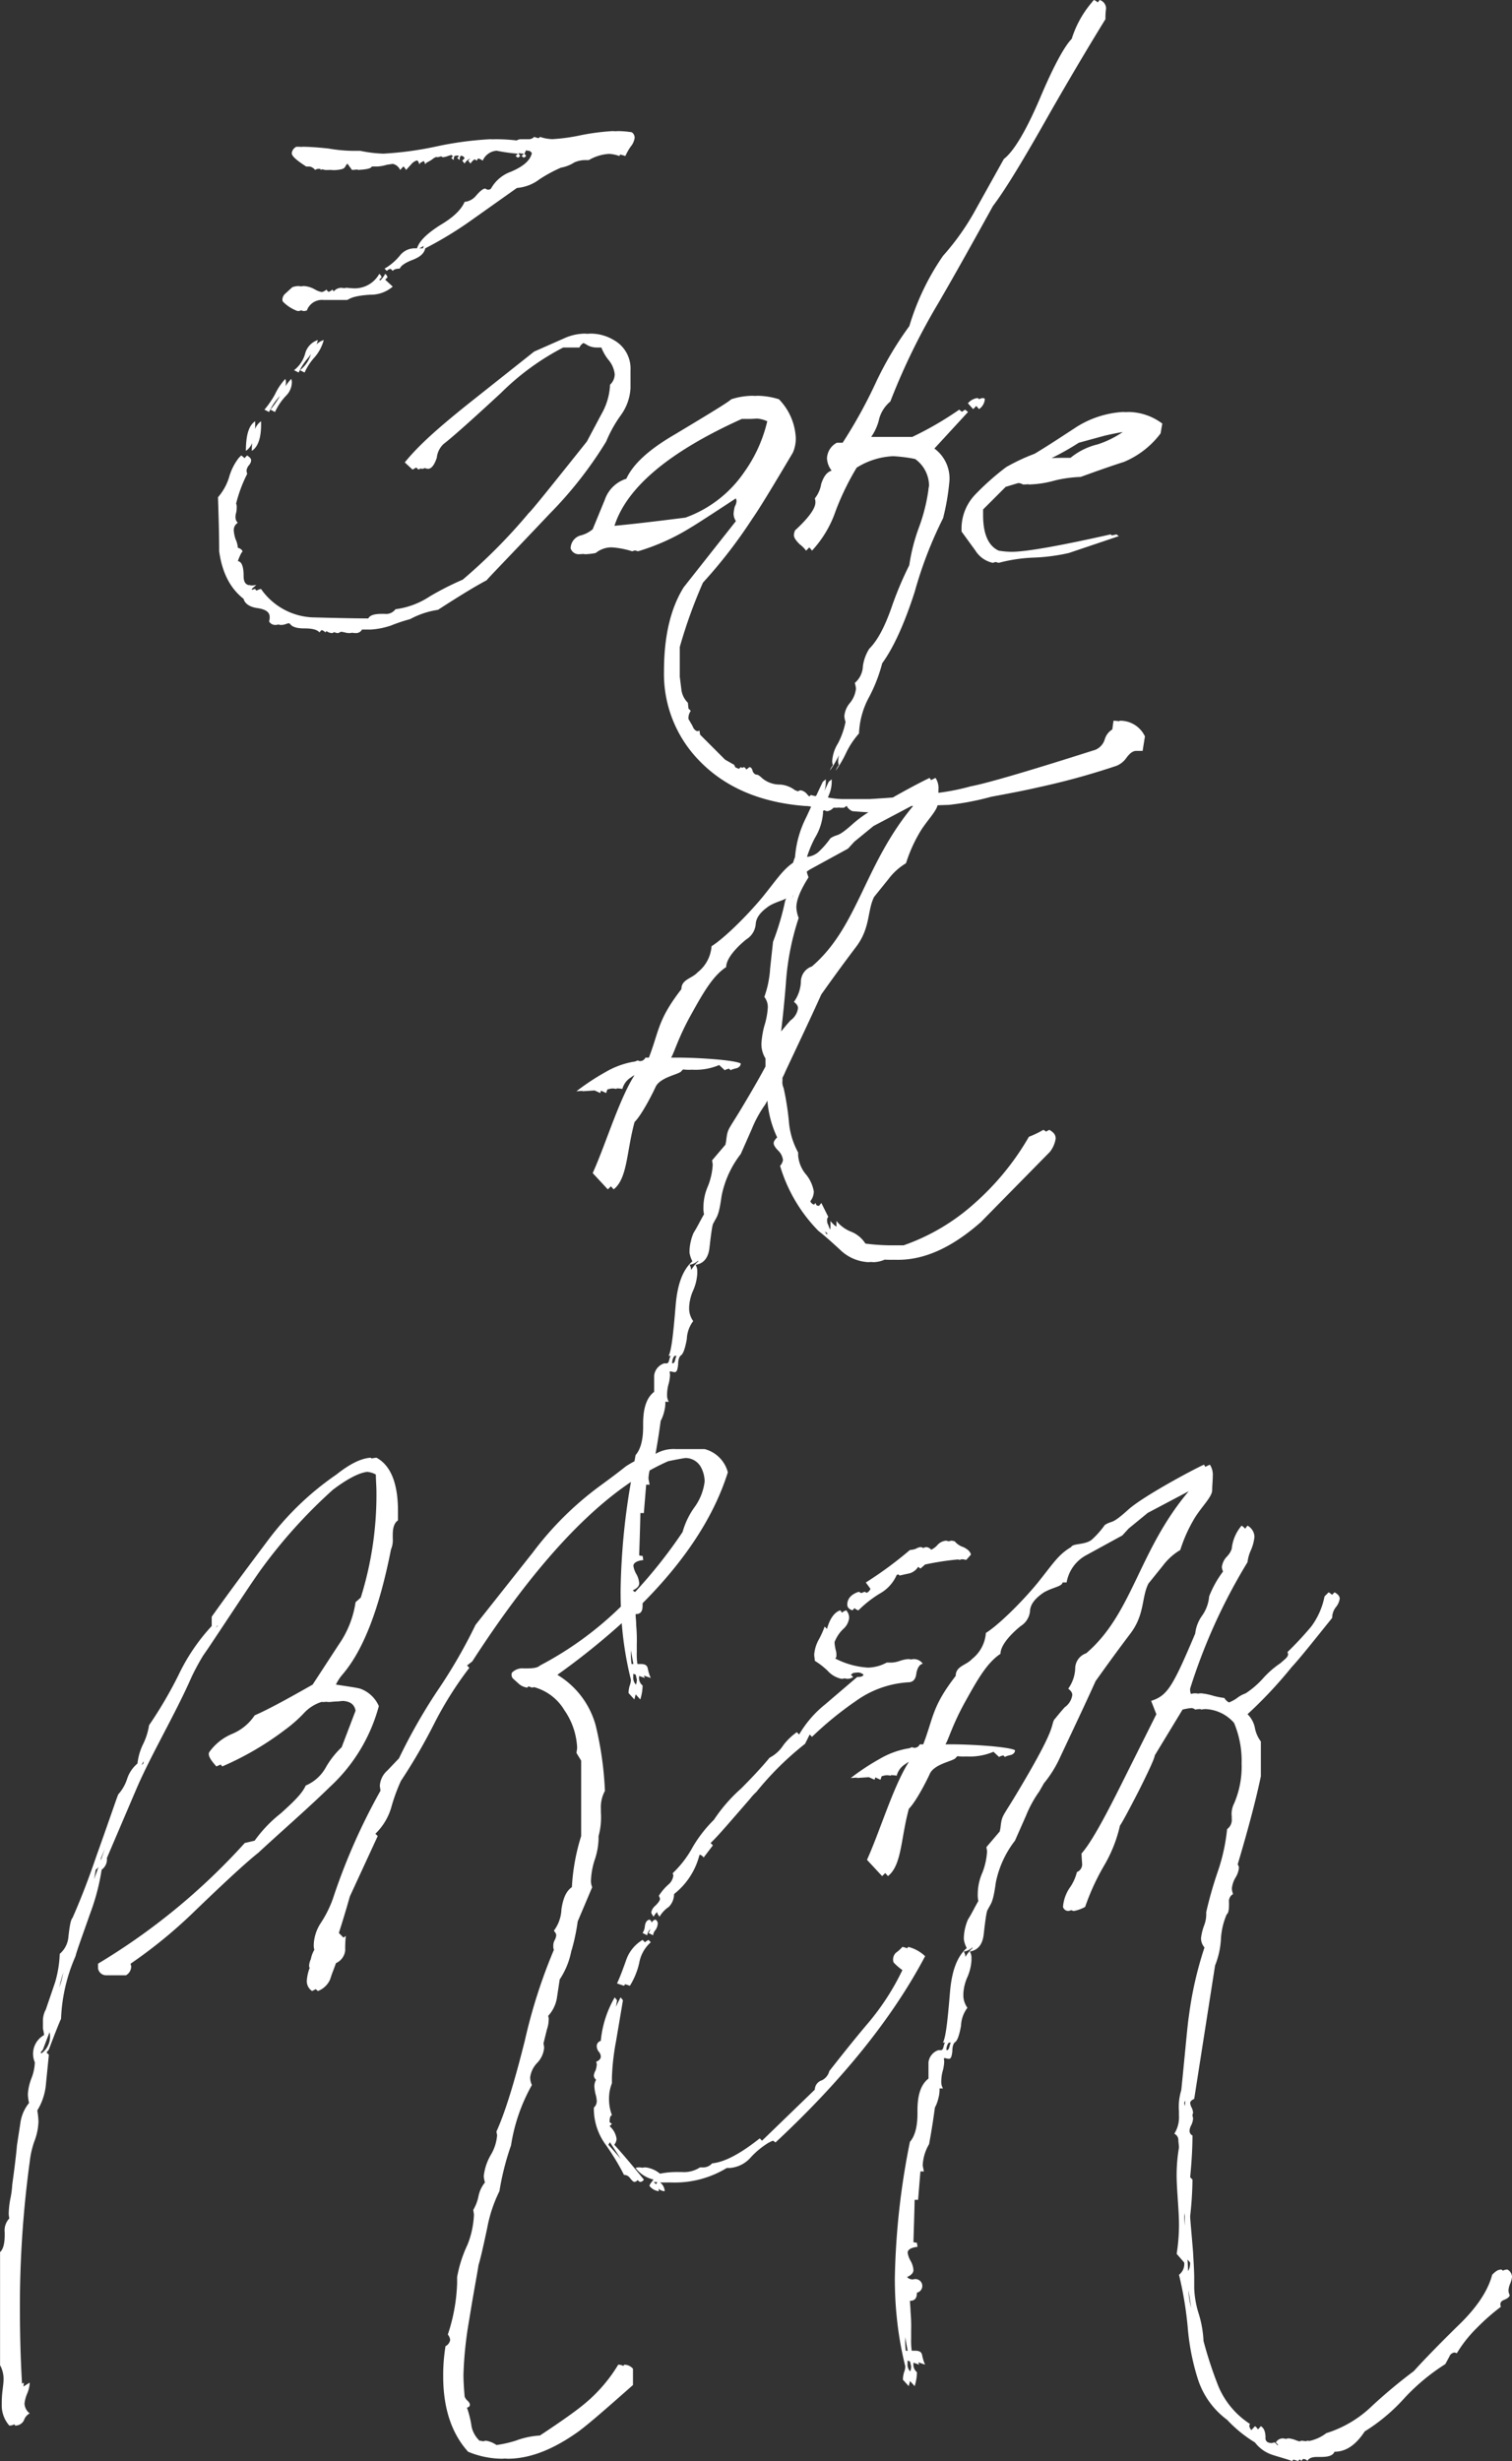 <svg xmlns="http://www.w3.org/2000/svg" width="255.51" height="415.665" viewBox="0 0 255.51 415.665">
  <rect x="0" y="0" width="255.51" height="415.665" fill="#333333" stroke="none"/>
  <g id="グループ_1509" data-name="グループ 1509" transform="translate(-2480.826 -1145.823)">
    <path id="パス_801" data-name="パス 801" d="M2521.987,1246.966c.2.784.98,1.372,2.352,1.568s2.058.687,2.058,1.471a2.458,2.458,0,0,1-.1.783,1.191,1.191,0,0,0,.979.589,2.223,2.223,0,0,0,.629-.079.97.97,0,0,0,.371.079,2.356,2.356,0,0,0,.981-.2l.364-.094c.068.03.136.06.2.094.392.588,1.274.784,2.45.784,1.274,0,2.157.2,2.548.685a1.468,1.468,0,0,1,.371-.407,1.5,1.5,0,0,1,.629.407,2.455,2.455,0,0,1,.176-.23c.063.04.126.08.2.133a1.84,1.84,0,0,0,.686.2.361.361,0,0,0,.295-.1c.037-.018.092-.033.136-.051a1.673,1.673,0,0,0,.569.15.361.361,0,0,0,.295-.1,1.908,1.908,0,0,1,.335-.126c.187.035.393.08.625.126a2.414,2.414,0,0,0,.784.1,1.5,1.5,0,0,0,.41-.06,3.017,3.017,0,0,0,.59.06,1.126,1.126,0,0,0,1.078-.589h1.47a13.226,13.226,0,0,0,3.43-.685,27.818,27.818,0,0,1,3.234-1.079,14.119,14.119,0,0,1,4.705-1.568q5.439-3.526,8.232-5c.1-.2,3.725-3.92,10.683-11.27a67.27,67.27,0,0,0,9.507-12.154,22.036,22.036,0,0,1,2.45-4.41,8.551,8.551,0,0,0,1.666-4.606v-3.038a5.494,5.494,0,0,0-2.842-5.1,7.59,7.59,0,0,0-3.921-1.078c-.177,0-.348.019-.521.032-.16-.01-.314-.032-.479-.032a8.713,8.713,0,0,0-3.429.784l-5.1,2.254-11.369,9.016c-4.508,3.627-8.036,6.665-10.487,9.7l1.274,1.175c0,.089.25-.068.658-.315l.342.315c0,.066.141-.007.375-.146a1.35,1.35,0,0,0,.292.049.814.814,0,0,0,.435-.135,1.458,1.458,0,0,0,.565.135c.588,0,1.078-.687,1.47-1.863a3.7,3.7,0,0,1,1.175-2.352c1.177-.882,4.41-3.724,9.7-8.624a42.746,42.746,0,0,1,10.487-7.645h2.744a1.693,1.693,0,0,1,.666-.757,3.421,3.421,0,0,1,.686.365,3.3,3.3,0,0,0,1.47.392h.883a8.019,8.019,0,0,0,1.176,2.058,4.487,4.487,0,0,1,1.078,2.45,2.4,2.4,0,0,1-.784,1.765,10.972,10.972,0,0,1-1.47,5l-2.45,4.606c-6.175,7.742-9.409,11.761-9.8,12.055a93.691,93.691,0,0,1-11.173,11.271,49.418,49.418,0,0,0-5.587,2.842,13.636,13.636,0,0,1-5.782,2.156,1.984,1.984,0,0,1-1.862.785h-.392c-1.264,0-2.043.194-2.343.772-3.119-.016-6.3-.1-9.5-.184a11.183,11.183,0,0,1-8.625-4.8,2.672,2.672,0,0,0-.778.291c-.072-.1-.152-.189-.222-.291a1.758,1.758,0,0,0-.491.158.7.7,0,0,1-.077-.158l.784-.686a3.669,3.669,0,0,1-.979.1c-.042,0-.07-.017-.11-.02l.089-.078a2.55,2.55,0,0,1-.273.045c-.577-.122-.883-.591-.883-1.515,0-1.568-.294-2.451-.98-2.548.392-1.078.686-1.569.785-1.569,0-.489-.785-.685-.785-.685a4.051,4.051,0,0,0-.392-1.471,6.216,6.216,0,0,1-.294-1.47,1.428,1.428,0,0,1,.686-1.274,1.258,1.258,0,0,1-.392-.98,1.915,1.915,0,0,1,.1-.686,3.672,3.672,0,0,0,.1-.98,1.062,1.062,0,0,0-.1-.588,23.735,23.735,0,0,1,1.862-5c0-.2-.1-.392-.1-.588a1.755,1.755,0,0,1,.393-.882,1.365,1.365,0,0,0,.391-.882c0-.2-.2-.49-.686-.784l-.392.391c-.019.023-.037.053-.057.076a1.863,1.863,0,0,0-.551-.467l-.392.391a9.494,9.494,0,0,0-1.666,3.332,9.323,9.323,0,0,1-1.862,3.333c.1,3.039.2,6.077.2,9.115C2518.361,1242.556,2519.733,1245.2,2521.987,1246.966Z" fill="#fff"/>
    <path id="パス_802" data-name="パス 802" d="M2523.434,1220.642c-.033.416-.055.852-.055,1.333,1.078-.687,1.568-2.254,1.568-4.411v-.588a2.763,2.763,0,0,0-1.021,1.322c.013-.236.021-.48.021-.734v-.588c-1.078.686-1.568,2.352-1.568,5A2.879,2.879,0,0,0,2523.434,1220.642Z" fill="#fff"/>
    <path id="パス_803" data-name="パス 803" d="M2528.137,1212.694a13.873,13.873,0,0,1-1.621,2.322l.784.392a10.069,10.069,0,0,1,1.862-2.744,3.272,3.272,0,0,0,.98-2.156,1.672,1.672,0,0,0-.1-.687,7.645,7.645,0,0,0-.977,1.257,2.38,2.38,0,0,0,.075-.57,1.672,1.672,0,0,0-.1-.687,10.268,10.268,0,0,0-1.765,2.647,15.93,15.93,0,0,1-1.763,2.548l.784.392A9.973,9.973,0,0,1,2528.137,1212.694Z" fill="#fff"/>
    <path id="パス_804" data-name="パス 804" d="M2532.572,1173.951h.392a1.061,1.061,0,0,1,.686.195c.294.2.392.294.392.393a1.139,1.139,0,0,1,.687-.2,1.556,1.556,0,0,1,.2.015c.076.071.111.127.111.181a.616.616,0,0,1,.226-.118c.155.034.326.075.539.118.345,0,.65,0,.929-.015l.071.015a5.194,5.194,0,0,0,1.96-.2.953.953,0,0,0,.5-.552l.263-.33.784,1.078c.354-.025.665-.051.941-.082l.059.082c1.373-.1,2.157-.2,2.353-.588h.979a6.8,6.8,0,0,0,1.569-.294c.388-.056.708-.109.989-.147a1.768,1.768,0,0,1,1.245,1.029l.548-.6a2.081,2.081,0,0,1,.452.6l.98-1.078a1.89,1.89,0,0,1,.871-.534c.208.112.3.31.384.73,0-.276.34-.408.746-.632a1.237,1.237,0,0,1,.254.632c0-.392.685-.49,1.273-.98a2.213,2.213,0,0,1,.6-.339.382.382,0,0,0,.169.045,2.472,2.472,0,0,0,.655-.156.458.458,0,0,0,.345.156,3.031,3.031,0,0,0,.784-.2c.224-.075.411-.131.579-.178a.73.73,0,0,1,.283.276l-.294.195.392.393.1-.588c0-.085.166-.165.643-.187a.646.646,0,0,1,.162.187l-.294.195.392.393.1-.588c0-.055.076-.108.252-.146a.7.7,0,0,1,.513.44l-.392.392.392.49a1.855,1.855,0,0,1,.959-.841l-.351.351.392.49a2.36,2.36,0,0,1,.689-.718c.123.067.246.146.369.228a2.7,2.7,0,0,1,.231-.375,2.114,2.114,0,0,1,.769.375,2.807,2.807,0,0,1,2.35-1.684,28.68,28.68,0,0,0,3.609.508l-.393.392.393.293.391-.293-.294-.392.042-.083q.414.045.861.083l-.393.392.393.293.391-.293-.294-.392.285-.569.071-.015a.375.375,0,0,0,.232.094c.064,0,.13,0,.2-.005a1.084,1.084,0,0,1,.466.4c-.294,1.275-1.469,2.255-3.527,3.137a6.249,6.249,0,0,0-3.381,2.858.667.667,0,0,1-.932-.016c-.392,0-.882.392-1.568,1.177a2.861,2.861,0,0,1-1.96,1.078c-.588,1.372-1.96,2.645-4.116,3.92-2.156,1.372-3.528,2.646-3.921,3.92h-.489a3.2,3.2,0,0,0-2.45,1.274,9.136,9.136,0,0,1-2.549,2.156l.392.392a.917.917,0,0,1,.657-.343l.343.343c.1-.2.49-.392,1.176-.392.2-.49.882-.98,2.156-1.47s1.96-1.078,2.157-1.96a63.112,63.112,0,0,0,7.742-4.705l7.743-5.488a7.25,7.25,0,0,0,3.822-1.47,24.5,24.5,0,0,1,3.626-1.961,6.159,6.159,0,0,0,2.254-.881,4.55,4.55,0,0,1,1.862-.392h.588a7.557,7.557,0,0,1,3.462-1.052,6.181,6.181,0,0,1,1.713.366,2.19,2.19,0,0,1,.106-.249,5.857,5.857,0,0,1,.894.249,9.924,9.924,0,0,1,.882-1.569,2.991,2.991,0,0,0,.685-1.47,1.086,1.086,0,0,0-.489-.98,16.088,16.088,0,0,0-2.255-.195c-.148,0-.333.017-.5.026-.168-.008-.332-.026-.5-.026a38.989,38.989,0,0,0-5.292.685,31.231,31.231,0,0,1-4.839.673,6.791,6.791,0,0,1-2.1-.379,1.476,1.476,0,0,1-.268.21,5.5,5.5,0,0,1-.732-.21,1.261,1.261,0,0,1-.981.393h-1.273a1.525,1.525,0,0,0-.71.207,31.566,31.566,0,0,0-3.484-.207c-.172,0-.363.008-.55.015-.151,0-.3-.015-.45-.015a57.594,57.594,0,0,0-9.312,1.273,57.128,57.128,0,0,1-8.712,1.164,21.247,21.247,0,0,1-3.91-.477h-1.471a25.592,25.592,0,0,1-3.92-.392q-2.793-.294-4.41-.295c-.012.007-.02.016-.032.023-.349-.014-.676-.023-.968-.023a1.377,1.377,0,0,0-.784,1.078C2530.122,1172.187,2530.906,1172.873,2532.572,1173.951Zm19.23,13.819c-.043,0-.082.012-.124.014l.006-.014c.243-.122.515-.273.771-.408a3.312,3.312,0,0,0-.164.408Z" fill="#fff"/>
    <path id="パス_805" data-name="パス 805" d="M2531.1,1198.354a1.248,1.248,0,0,0,.587-.1c.005-.012.013-.02.019-.032a1.14,1.14,0,0,0,.394.129,1.248,1.248,0,0,0,.587-.1,2.7,2.7,0,0,1,2.746-1.765h4.017c.294,0,.588-.685,3.921-.882a5.721,5.721,0,0,0,3.822-1.372l-1.274-1.175.392-.393a1.042,1.042,0,0,0-.392-.588,4.49,4.49,0,0,1-.84,1.128l-.16-.147.392-.393a1.042,1.042,0,0,0-.392-.588,4.735,4.735,0,0,1-4.451,2.439c-.288-.012-.613-.036-1.018-.086a1.119,1.119,0,0,0-.366.062c-.191-.014-.4-.033-.634-.062a1.848,1.848,0,0,0-.882.294,2.43,2.43,0,0,1-.345.288.93.93,0,0,1-.223-.288,1.613,1.613,0,0,1-.642.393.874.874,0,0,1-.358-.393,1.628,1.628,0,0,1-.8.43,3.7,3.7,0,0,1-1.14-.43,4.4,4.4,0,0,0-1.862-.588,2.486,2.486,0,0,0-.5.064,2.4,2.4,0,0,0-.5-.064,3.479,3.479,0,0,0-.98.2l-1.176,1.078a1.363,1.363,0,0,0-.49.981.593.593,0,0,0,.1.391A6.553,6.553,0,0,0,2531.1,1198.354Z" fill="#fff"/>
    <path id="パス_806" data-name="パス 806" d="M2615.184,1235.4a2.308,2.308,0,0,0-.2.785c0,.49.392.979.98,1.568a5.151,5.151,0,0,1,1.078,1.078c.176-.163.352-.344.528-.54a2.628,2.628,0,0,1,.472.54,18.747,18.747,0,0,0,4.018-6.763,45.076,45.076,0,0,1,3.529-7.253,12.641,12.641,0,0,1,6.166-1.941,25.479,25.479,0,0,1,3.713.472,5.586,5.586,0,0,1,2.352,4.41c0,.294-.1.49-.1.784a30.055,30.055,0,0,1-1.569,6.272,31.446,31.446,0,0,0-1.666,6.469,58.767,58.767,0,0,0-3.038,7.252c-1.078,3.038-2.254,5.391-3.724,6.861a7.358,7.358,0,0,0-1.078,2.94,3.9,3.9,0,0,1-1.372,2.843,4.3,4.3,0,0,1,.2.979,4.654,4.654,0,0,1-.98,2.353,3.927,3.927,0,0,0-.98,2.254,3.452,3.452,0,0,0,.2.98,13.4,13.4,0,0,1-1.274,3.626,6.365,6.365,0,0,0-.981,3.038c0,.294.1.49.1.687a2.684,2.684,0,0,0-.491.882,17.609,17.609,0,0,0,1.547-2.617,4.53,4.53,0,0,0-.155,1.048c0,.294.1.49.1.687a2.684,2.684,0,0,0-.491.882,19.26,19.26,0,0,0,1.765-3.039,14.064,14.064,0,0,1,2.155-3.234,13.887,13.887,0,0,1,1.667-6.076,26.166,26.166,0,0,0,2.254-5.783c1.863-2.548,3.724-6.567,5.489-12.055a68.707,68.707,0,0,1,4.8-12.447,39.217,39.217,0,0,0,1.077-6.37,6.261,6.261,0,0,0-2.547-5.391l5.684-6.174-.49-.392c-.189.124-.367.238-.552.359l-.448-.359a56.172,56.172,0,0,1-7.939,4.606h-6.938a8.72,8.72,0,0,0,1.372-3.136,5.751,5.751,0,0,1,1.862-2.842,110.431,110.431,0,0,1,8.135-16.662c3.136-5.39,6.174-10.878,9.212-16.367,2.156-2.842,5.293-8.036,9.6-15.68,4.607-8.038,7.84-13.33,9.409-15.878a10.636,10.636,0,0,1,.1-1.764,1.5,1.5,0,0,0-1.078-1.47l-.336.42a1.338,1.338,0,0,0-.664-.42l-.392.49a17.491,17.491,0,0,0-3.332,6.077c-1.176,1.175-3.038,4.507-5.391,10.094-2.352,5.489-4.41,8.918-6.076,10.193l-4.7,8.428a42.023,42.023,0,0,1-5.587,7.939,42.037,42.037,0,0,0-5.685,11.859,57.539,57.539,0,0,0-5.782,9.8,82.713,82.713,0,0,1-5.488,9.9h-.981a3.106,3.106,0,0,0-1.666,2.645,3.607,3.607,0,0,0,.784,2.059c-.881.294-1.372,1.078-1.763,2.254a5.222,5.222,0,0,1-1.078,2.45,1.933,1.933,0,0,1,.1.686C2618.614,1231.677,2617.536,1233.245,2615.184,1235.4Z" fill="#fff"/>
    <path id="パス_807" data-name="パス 807" d="M2645.958,1213.056a2.577,2.577,0,0,0-1.567.882l.881.98a3.959,3.959,0,0,0,.52-.534l.48.534a2.2,2.2,0,0,0,.98-1.765c-.1,0-.2-.1-.294-.1a1.583,1.583,0,0,0-.721.227c0-.044.015-.083.015-.13C2646.154,1213.153,2646.057,1213.056,2645.958,1213.056Z" fill="#fff"/>
    <path id="パス_808" data-name="パス 808" d="M2662.715,1217.956c-2.255,1.47-4.607,3.038-7.057,4.509a33.112,33.112,0,0,0-4.8,2.254,43.671,43.671,0,0,0-5.292,4.7,8.317,8.317,0,0,0-2.253,5.488v.687l2.351,3.234a4.589,4.589,0,0,0,2.941,2.058c.15-.051.315-.1.492-.146a3.639,3.639,0,0,0,.508.146,26.68,26.68,0,0,1,5.88-.882,31.76,31.76,0,0,0,5.978-.784l8.429-2.842-.392-.294-.771.172-.229-.172c-8.572,1.926-14.109,2.9-16.529,2.936a12.931,12.931,0,0,1-2.366-.192c-1.765-.784-2.647-2.843-2.647-5.978v-.981l3.822-3.822,1.96-.588a1.6,1.6,0,0,1,.225-.049,1.832,1.832,0,0,1,.736.245c.276,0,.578-.013.905-.041.029.017.068.023.095.041a17.955,17.955,0,0,0,4.41-.686,21.078,21.078,0,0,1,4.313-.588c2.45-.882,4.9-1.765,7.35-2.548a14.934,14.934,0,0,0,6.174-4.8l.294-1.666a9.726,9.726,0,0,0-5.684-1.96c-.156,0-.318.015-.477.023-.174-.011-.349-.023-.523-.023A16.579,16.579,0,0,0,2662.715,1217.956Zm3.528,2.94a11.35,11.35,0,0,0-4.509,2.254c-1.316,0-2.373,0-3.2.046a44.633,44.633,0,0,0,4.593-2.593l4.311-1.177c1.146-.27,2.191-.487,3.12-.632A16.529,16.529,0,0,1,2666.243,1220.9Z" fill="#fff"/>
    <path id="パス_809" data-name="パス 809" d="M2589.409,1473.478a6.354,6.354,0,0,0-2.744,3.333c-.49,1.372-.98,2.744-1.568,4.017l1.176.393a2.728,2.728,0,0,0,.194-.269l.806.269a12.583,12.583,0,0,0,1.568-3.823,6.093,6.093,0,0,1,1.961-3.528l-.393-.392a4.171,4.171,0,0,0-.638.422c.011-.009.02-.021.031-.03Z" fill="#fff"/>
    <path id="パス_810" data-name="パス 810" d="M2663.595,1458.875Z" fill="#fff"/>
    <path id="パス_811" data-name="パス 811" d="M2531.514,1208.352l.784.391a9.772,9.772,0,0,1,1.666-2.548,7.188,7.188,0,0,0,1.568-2.94,2.905,2.905,0,0,0-1.217.741,2.945,2.945,0,0,0,.217-.741,3.287,3.287,0,0,0-2.156,2.352,5.3,5.3,0,0,1-1.862,2.745l.784.391a9.772,9.772,0,0,1,1.666-2.548c.146-.194.27-.376.4-.56A5.261,5.261,0,0,1,2531.514,1208.352Z" fill="#fff"/>
    <path id="パス_812" data-name="パス 812" d="M2544.845,1433.98a5.457,5.457,0,0,0-3.137-2.939c-.784-.2-2.156-.393-4.116-.687a7.476,7.476,0,0,1,1.078-1.666c3.626-4.213,6.272-11.27,8.232-21.169a4,4,0,0,0,.294-1.862v-.589c0-1.273.294-2.057.883-2.45v-1.567c0-4.8-1.274-7.743-3.627-9.017a5.534,5.534,0,0,0-.814.124c-.064-.038-.12-.088-.186-.124-1.567.1-3.43.98-5.782,2.842a49.048,49.048,0,0,0-11.467,10.977c-3.234,4.312-6.469,8.625-9.6,13.035v1.568a33.084,33.084,0,0,0-5.587,8.232,70.7,70.7,0,0,1-5,8.527,11.016,11.016,0,0,1-.981,3.137,9.915,9.915,0,0,0-.979,3.332,5.654,5.654,0,0,0-1.765,2.646,7.191,7.191,0,0,1-1.47,2.548c-.2.393-1.372,3.92-3.724,10.487-1.47,4.312-2.842,7.742-4.018,10.389-.294.294-.49,1.372-.686,3.136a4.239,4.239,0,0,1-1.47,2.94,19.44,19.44,0,0,1-.784,4.8l-1.569,4.6a3.987,3.987,0,0,0-.49,2.059v1.176a8.523,8.523,0,0,1,.2,1.078,3.623,3.623,0,0,0-1.568,4.606,8.116,8.116,0,0,1-.588,2.744,8.739,8.739,0,0,0-.588,2.647,7.491,7.491,0,0,0,.2,1.47,6.8,6.8,0,0,0-1.471,3.43l-.588,3.823c0,.2-.2,2.352-.784,6.566a15.47,15.47,0,0,1-.294,2.254,14.863,14.863,0,0,0-.294,2.352,3.666,3.666,0,0,0,.1,1.078,2.925,2.925,0,0,0-.784,2.352v.49c0,1.471-.3,2.45-.784,2.843v19.111a4.774,4.774,0,0,1,.588,2.451c0,.49-.1,1.175-.2,2.057a17.535,17.535,0,0,0-.1,2.059,5.133,5.133,0,0,0,1.274,3.626,1.521,1.521,0,0,0,.839-.218c.057.071.1.149.161.218a1.617,1.617,0,0,0,1.47-.882,2.048,2.048,0,0,1,.98-1.176,2.191,2.191,0,0,1-.882-1.667,6.1,6.1,0,0,1,.49-1.764,5.241,5.241,0,0,0,.392-1.763l-1.074.66a3.583,3.583,0,0,0,.074-.66l-.3.187c-.266-4.5-.361-8.9-.361-13.125a181.145,181.145,0,0,1,1.666-24.4,15.2,15.2,0,0,1,.784-3.431,10.031,10.031,0,0,0,.686-3.332,11.991,11.991,0,0,0-.2-1.862,10.132,10.132,0,0,0,1.47-4.509l.49-4.9-.391-.392.391-.49c1.177-3.136,1.862-4.8,2.059-5.194a28.866,28.866,0,0,1,2.45-10.585c.2-.882,1.078-3.234,2.45-7.155a36.779,36.779,0,0,0,1.96-7.448,2.108,2.108,0,0,0,.882-1.96l4.9-11.467c2.45-5.783,6.763-13.035,9.409-19.112a40.7,40.7,0,0,1,1.96-3.626l.882-1.273c4.509-6.763,7.449-11.272,9.017-13.428a86.141,86.141,0,0,1,12.055-13.329c2.491-1.869,4.412-2.84,5.772-3a3.656,3.656,0,0,1,1.461.456c0,.98.1,1.96.1,2.94a58.1,58.1,0,0,1-2.647,17.837l-.882.785a16.731,16.731,0,0,1-2.841,7.154l-4.412,6.762c-4.311,2.451-7.546,4.215-9.8,5.195a8.457,8.457,0,0,1-3.823,3.137,9.017,9.017,0,0,0-3.822,3.038.586.586,0,0,0-.1.391c0,.49.491,1.177,1.275,2.059.242-.1.487-.211.731-.318.089.106.169.206.269.318a50.7,50.7,0,0,0,10.585-6.175,23.557,23.557,0,0,0,3.136-2.744,6.9,6.9,0,0,1,3.075-1.982,2.133,2.133,0,0,0,.237.022c.13,0,.326-.02.555-.041a2.957,2.957,0,0,0,.445.041c.294,0,.882-.1,1.568-.1.318-.045.588-.068.821-.082,1.169.082,1.921.579,2.1,1.65l-2.352,6.174a14.7,14.7,0,0,0-2.744,3.529,7.047,7.047,0,0,1-3.332,2.94c-.588,1.372-2.157,2.842-4.214,4.7a22.469,22.469,0,0,0-4.411,4.607l-1.666.391a108.927,108.927,0,0,1-24.8,20.386v.784a1.39,1.39,0,0,0,1.47,1.176h3.254a1.728,1.728,0,0,0,.882-1.47c0-.2-.1-.294-.1-.49a81.673,81.673,0,0,0,10.977-9.017q7.791-7.5,10.585-9.7c4.019-3.723,8.232-7.35,12.153-11.172A28.67,28.67,0,0,0,2544.845,1433.98Zm-47.368,27.159c-.256.722-.507,1.412-.755,2.079.111-.557.2-1.091.275-1.6A1.857,1.857,0,0,0,2497.477,1461.139Zm-9.644,31.5-.146-.146.391-.49c.445-1.185.819-2.159,1.124-2.935a2.927,2.927,0,0,1,.072.485A3.471,3.471,0,0,1,2487.833,1492.637Zm3.009-11.139q.286-1.293.689-2.533c-.113.532-.24,1.081-.394,1.668Zm7.253-22.133c-.085.249-.168.484-.252.726a3.583,3.583,0,0,0,.036-.432l.676-1.581Zm6.655-15.412c.116-.234.232-.469.35-.7a3.594,3.594,0,0,0-.046.436A3.3,3.3,0,0,0,2504.75,1443.953Zm12.542-23.172.307-.462v.137C2517.5,1420.558,2517.394,1420.674,2517.292,1420.781Z" fill="#fff"/>
    <path id="パス_813" data-name="パス 813" d="M2586.166,1545.438a1.7,1.7,0,0,0-.868-.219,25.9,25.9,0,0,1-5.881,6.762c-1.176.981-3.626,2.745-7.351,5.2a14.1,14.1,0,0,0-4.116.882,20.19,20.19,0,0,1-3.221.725,4.34,4.34,0,0,0-1.757-.725,1.214,1.214,0,0,0-.5.115,1.762,1.762,0,0,0-.5-.115c-.032,0-.062.013-.093.016a4.7,4.7,0,0,1-1.358-2.368,16.652,16.652,0,0,0-.784-3.234c.393-.1.491-.294.491-.491s-.1-.391-.392-.685a1.745,1.745,0,0,1-.49-.687c-.1-1.175-.2-2.45-.2-3.724a63.992,63.992,0,0,1,.981-9.311c.784-4.9,1.372-7.84,1.567-9.212.294-.883.784-3.039,1.471-6.272a23.629,23.629,0,0,1,2.058-6.175,45.167,45.167,0,0,1,1.961-7.742,30.127,30.127,0,0,1,3.527-10.194,3.025,3.025,0,0,1-.294-1.274,4.25,4.25,0,0,1,1.177-2.45,4.241,4.241,0,0,0,1.175-2.45,2.18,2.18,0,0,0-.1-.784c0-.1.2-.882.588-2.45a5.439,5.439,0,0,0,.294-1.666,1.25,1.25,0,0,0-.1-.589,5.944,5.944,0,0,0,1.47-2.939l.49-3.234a13.124,13.124,0,0,0,1.96-4.8c0-.1.1-.2.1-.294a34.352,34.352,0,0,0,.98-4.7l2.45-5.782a2.7,2.7,0,0,1-.2-1.275,12.64,12.64,0,0,1,.686-3.528,11.945,11.945,0,0,0,.588-3.332v-.49a12.071,12.071,0,0,0,.392-4.019v-.588a5.779,5.779,0,0,1,.686-3.038,57.29,57.29,0,0,0-1.568-11.075,14.41,14.41,0,0,0-6.469-8.527,122.464,122.464,0,0,0,10.876-8.718c.026.307.049.617.079.919a58.743,58.743,0,0,0,1.47,8.624,2.9,2.9,0,0,1-.195.98,4.319,4.319,0,0,0-.2,1.275l.98,1.078c.078-.314.153-.583.219-.859l.781.859a7.872,7.872,0,0,0,.392-2.353,1.6,1.6,0,0,1-.588-1.47v-.14l.96.336c-.053-.132-.1-.269-.152-.4l1.152.4a7.35,7.35,0,0,1-.491-1.568c-.1-.588-.49-.784-1.175-.784h-.588a11.8,11.8,0,0,1-.1-2.058v-1.274a28.044,28.044,0,0,0-.1-3.234c0-.687-.1-1.372-.1-1.863.784,0,1.176-.392,1.176-1.372,0-.173.006-.318.01-.474q10.891-10.941,14.4-22.108a5.476,5.476,0,0,0-3.92-3.921H2595a6.009,6.009,0,0,0-3.4.81c.423-2.346.693-4.219.874-5.571a6.305,6.305,0,0,0,.588-1.569,5.723,5.723,0,0,0,.2-1.273v-.393h.588a1.887,1.887,0,0,1-.294-.979,6.825,6.825,0,0,1,.294-2.156,7.812,7.812,0,0,0,.2-1.372,2.712,2.712,0,0,0-.075-.542.37.37,0,0,0,.143-.1,3.526,3.526,0,0,0,.716.152c.392,0,.491-.49.588-1.274,0-.882.2-1.372.49-1.567.392-.3.686-1.177.98-2.746a5.323,5.323,0,0,1,1.078-3.038,3.644,3.644,0,0,1-.686-1.96v-.391a7.779,7.779,0,0,1,.686-2.843,8.229,8.229,0,0,0,.687-2.842v-.392a1.986,1.986,0,0,0-.294-1.078c1.372-.2,2.156-1.176,2.351-2.842.294-2.548.49-4.019.687-4.214.588-1.177.882-1.078,1.372-4.607a16.871,16.871,0,0,1,3.234-7.056l1.862-4.215a19.919,19.919,0,0,1,2.254-4.116l.384-.672a17.681,17.681,0,0,0,1.651,6.2c-.392.392-.588.686-.588.98s.2.686.784,1.274a2.629,2.629,0,0,1,.784,1.568,1.834,1.834,0,0,1-.49.981,26.317,26.317,0,0,0,6.468,10.976c1.373,1.078,2.647,2.254,3.92,3.43a7.331,7.331,0,0,0,4.509,1.862,3.175,3.175,0,0,0,.438-.033,5.149,5.149,0,0,0,.562.033,4.977,4.977,0,0,0,1.783-.421c.412.021.824.03,1.236.03.057,0,.115-.01.173-.01.275.006.551.01.827.01,4.508,0,9.114-2.059,14.014-6.371l11.663-11.859a4.742,4.742,0,0,0,.98-2.254c0-.686-.392-1.078-1.078-1.47-.2.107-.372.2-.549.294a3.986,3.986,0,0,0-.451-.294,17.045,17.045,0,0,1-2.45,1.176,44.717,44.717,0,0,1-9.115,11.173,35.3,35.3,0,0,1-12.054,7.154h-1.353a34.881,34.881,0,0,1-5.1-.293,5.109,5.109,0,0,0-2.548-2.059,6.072,6.072,0,0,1-2.353-1.764v.96a3.982,3.982,0,0,1-1-.96v1.078a3.729,3.729,0,0,1-.079.391c-.1-.246-.2-.5-.293-.783a1.322,1.322,0,0,1-.2-.784.722.722,0,0,1,.2-.588l-1.176-2.352-.391.489a3.412,3.412,0,0,1-.4-.074l-.208-.415-.227.284a.958.958,0,0,1-.635-.579,2.653,2.653,0,0,0,.588-1.666,6.274,6.274,0,0,0-1.47-3.038,5.686,5.686,0,0,1-1.176-3.038v-.49a12.977,12.977,0,0,1-1.568-5.292,46.642,46.642,0,0,0-.882-5.587,2.317,2.317,0,0,1-.2-1.273c0-.153,0-.312,0-.478a8.7,8.7,0,0,0,.489-1.033c2.255-4.8,4.313-9.115,6.077-13.035.98-1.372,2.842-4.019,5.88-8.037,2.45-3.234,1.862-6.077,3.038-8.428l2.45-3.038a10.254,10.254,0,0,1,2.941-2.647,25.021,25.021,0,0,1,2.254-5.1c1.081-1.891,2.805-3.528,3.08-4.695.592-.022,1.228-.044,1.918-.067a45.612,45.612,0,0,0,7.154-1.372c2.646-.491,5.293-.981,7.841-1.569a122.847,122.847,0,0,0,12.936-3.528,3.694,3.694,0,0,0,2.059-1.47c.588-.784,1.078-1.175,1.666-1.175h1.078l.392-2.451a4.609,4.609,0,0,0-4.312-2.646l-.013.094a5.546,5.546,0,0,0-.987-.094l-.2,1.47a2.914,2.914,0,0,0-1.275,1.666,2.78,2.78,0,0,1-1.567,1.764c-11.369,3.626-18.426,5.685-21.072,6.175a37.767,37.767,0,0,1-5.482,1.1c.008-.187.014-.374.014-.554a3.084,3.084,0,0,0-.49-1.96c-.184.082-.458.214-.777.372a1.8,1.8,0,0,0-.223-.372c-.888.4-3.517,1.76-6.221,3.305-1.225.093-2.512.181-3.874.263h-4.684a14.174,14.174,0,0,1-2.411-.265l.251-.617a5.722,5.722,0,0,0,.393-1.959v-.491l-.49.393c-.256.512-.5,1.044-.743,1.567a5.4,5.4,0,0,0,.233-1.469v-.491l-.49.393c-.374.747-.728,1.518-1.085,2.289a1.444,1.444,0,0,1-.132.164c-.276-.063-.544-.121-.839-.2a1.406,1.406,0,0,1-.227.256,2.812,2.812,0,0,1-.439-.453,1.794,1.794,0,0,0-.98-.587.859.859,0,0,0-.531.182,1.106,1.106,0,0,0-.442-.177,4.7,4.7,0,0,0-2.556-.986,4.61,4.61,0,0,1-3.038-1.078s-.588-.588-.882-.588-.49-.195-.685-.489c-.1-.49-.295-.784-.589-.784l-.489.391-.06-.024c-.109-.229-.257-.367-.451-.367l-.156.125-.314-.125-.286.285-.615-.246c-.125-.319-.249-.53-.373-.53l-1.372-.784-4.214-4.214-.1-.686c-.1,0-.195.1-.294.1-.294,0-.685-.294-.882-.882l-.685-1.176a2.065,2.065,0,0,1,.391-1.372l-.391-.393-.1-.979a3.787,3.787,0,0,1-1.078-2.059l-.294-2.351v-5a83.771,83.771,0,0,1,3.921-10.879,82.943,82.943,0,0,0,8.33-10.781c1.176-1.666,3.431-5.39,6.86-11.172a5.885,5.885,0,0,0,.491-2.548,10.022,10.022,0,0,0-2.842-6.469,12.562,12.562,0,0,0-3.528-.588c-.165,0-.336.013-.505.022-.165-.009-.331-.022-.495-.022a12.031,12.031,0,0,0-3.529.588c-.49.49-3.724,2.45-9.6,5.978-4.215,2.451-6.959,4.9-8.135,7.449a5.608,5.608,0,0,0-3.627,3.528l-2.058,5a5.135,5.135,0,0,1-2.156,1.078,2.293,2.293,0,0,0-1.568,2.156,1.425,1.425,0,0,0,1.471.981,6.542,6.542,0,0,0,.654-.046,1.864,1.864,0,0,0,.346.046,10.9,10.9,0,0,0,1.763-.2,4.23,4.23,0,0,1,2.708-.955,14.352,14.352,0,0,1,3.446.661c.157-.045.317-.1.475-.145.176.048.344.088.525.145a36.592,36.592,0,0,0,8.919-4.019c.651-.371,3.177-1.994,7.612-4.916a1.275,1.275,0,0,1,.111.506,2.257,2.257,0,0,1-.294.882,7.251,7.251,0,0,0-.2,1.177,2.372,2.372,0,0,0,.392,1.273l-8.821,11.173c-2.254,3.627-3.332,8.331-3.332,14.211a20.94,20.94,0,0,0,5.881,14.995c4.312,4.509,10.29,7.155,18.033,7.743a4,4,0,0,1,.95.109c-.282.617-.56,1.232-.855,1.851a17.661,17.661,0,0,0-1.862,6.664,7.506,7.506,0,0,0-.334.957c-1.7,1.178-2.6,2.6-5.053,5.667-2.744,3.332-6.664,7.155-8.723,8.429a6.163,6.163,0,0,1-2.351,4.41c-.981,1.078-2.744,1.177-2.744,2.843-4.019,5.194-3.725,6.958-5.49,11.564h-.588a.989.989,0,0,1-.881.588c-.294,0-.294-.1-.392-.1-.2,0-.393.2-.687.2a14.214,14.214,0,0,0-4.8,1.763,39.532,39.532,0,0,0-4.9,3.235l1.082-.072c-.025.023-.061.051-.082.072l2.068-.138.95.432.132-.4.868.4.2-.588a3.5,3.5,0,0,1,.905-.182,4.878,4.878,0,0,1,.643.084c.008-.032.024-.061.033-.093a4.963,4.963,0,0,1,.967.093,3.215,3.215,0,0,1,1.471-1.961,2.666,2.666,0,0,1,.578-.367c-2.629,4.128-4.849,11.64-7.067,16.539l2.548,2.744a3.9,3.9,0,0,0,.523-.514l.477.514c2.353-1.862,2.157-6.371,3.529-11.369,1.274-1.274,3.135-5,3.528-5.88.784-1.764,4.116-2.156,4.41-2.745l.256-.256a8.933,8.933,0,0,0,1,.061c.169,0,.34-.009.511-.016.161.009.325.016.489.016a10.227,10.227,0,0,0,4.1-.805l.972.9c0-.078.2-.16.688-.29l.312.29c0-.1.294-.2,1.078-.391.392-.2.588-.393.588-.784-1.177-.588-7.253-.981-10.682-.981h-1.079c.49-.685,1.176-3.332,3.43-7.35,1.96-3.529,3.626-6.468,5.881-7.939,0-2.057,3.43-4.7,3.43-4.7a3.337,3.337,0,0,0,1.568-2.646c.1-1.079.882-2.058,2.353-3.039,1.15-.647,2.243-.873,2.784-1.218-.054.126-.1.263-.162.377a44.358,44.358,0,0,1-2.058,6.959l-.49,4.507a17.1,17.1,0,0,1-.981,4.8,2.731,2.731,0,0,1,.589,1.764,12.722,12.722,0,0,1-.589,3.137,14.959,14.959,0,0,0-.489,2.94,4.518,4.518,0,0,0,.686,2.548v1.176c0,.064,0,.122,0,.187-.824,1.545-1.982,3.592-3.625,6.339-2.842,4.8-2.745,3.92-3.039,6.37a4.33,4.33,0,0,0-.1.49l-2.254,2.647c0,.2.1.49.1.784a11.578,11.578,0,0,1-.785,3.528,8.983,8.983,0,0,0-.784,3.626,4.715,4.715,0,0,0,.1,1.176c-.589.981-1.078,2.059-1.765,3.137a8.514,8.514,0,0,0-.685,2.94v.392a4.305,4.305,0,0,0,.489,1.47c-1.666,1.47-2.548,3.921-2.842,7.546-.392,4.7-.685,7.449-1.176,8.429h.392c-.1,0-.2.294-.294.686s-.2.589-.49.589h-.392a2.461,2.461,0,0,0-1.666,2.057v2.744c-1.274.981-1.862,2.745-1.862,5.391v.588c0,2.254-.49,3.822-1.275,4.7-.067.355-.124.7-.189,1.047a16.806,16.806,0,0,0-1.475.873c-1.469,1.176-2.94,2.254-4.41,3.332a54.392,54.392,0,0,0-11.27,11.173l-9.7,12.251a87.867,87.867,0,0,1-6.469,11.173,94.142,94.142,0,0,0-6.468,11.369l-1.96,2.057a3.715,3.715,0,0,0-1.274,2.549c0,.294.1.588.1.882a103.428,103.428,0,0,0-8.036,18.23,19.006,19.006,0,0,1-2.058,4.116,7.139,7.139,0,0,0-1.176,3.626,2.742,2.742,0,0,0,.1.882,4.746,4.746,0,0,0-.587,1.568,2.953,2.953,0,0,0-.294,1.078c0,.2,0,.294.1.393a7.277,7.277,0,0,0-.489,2.155,1.981,1.981,0,0,0,.882,1.765,4.154,4.154,0,0,0,.626-.321,2.011,2.011,0,0,0,.374.321,3.686,3.686,0,0,0,2.057-1.96c.294-.981.687-1.863.981-2.745a2.648,2.648,0,0,0,1.568-2.156,20.5,20.5,0,0,1,.1-2.45l-.392.294-.784-.784c.882-2.744,1.47-4.8,1.862-6.175l4.705-10.192-.393-.392a10.144,10.144,0,0,0,2.646-4.313,30.392,30.392,0,0,1,1.666-4.606,95.614,95.614,0,0,0,5.587-9.6,60.68,60.68,0,0,1,5.979-9.507l-.393-.393.882-.685c9.347-14.453,18.253-24.55,26.819-30.316a115.348,115.348,0,0,0-1.75,18.5c0,.88.019,1.723.049,2.549a57.784,57.784,0,0,1-13.671,9.955c-.391.393-1.175.49-2.352.49h-.392a2.441,2.441,0,0,0-1.96.687.587.587,0,0,0-.1.391.889.889,0,0,0,.3.687l.979.882a2.731,2.731,0,0,0,1.275.588c.2,0,.2-.1.293-.2.038,0,.075.011.112.013a1.406,1.406,0,0,0,.595.184.224.224,0,0,0,.2-.082,8.589,8.589,0,0,1,5.17,3.9,12.059,12.059,0,0,1,2.156,6.272c0,.392-.1.686-.1.981l.784,1.273v12.742a34.894,34.894,0,0,0-1.568,8.625c-.98.685-1.471,1.861-1.765,3.723a6.393,6.393,0,0,1-1.273,3.627c.2.294.392.489.392.783a2.258,2.258,0,0,1-.294.883,1.929,1.929,0,0,0-.2.98,1.233,1.233,0,0,0,.1.588,90.763,90.763,0,0,0-4.9,15.289c-1.765,7.056-3.332,12.153-4.8,15.387,0,.2.1.491.1.686a7.6,7.6,0,0,1-.979,3.137,9.088,9.088,0,0,0-1.274,3.724,5.047,5.047,0,0,0,.2,1.078,5.315,5.315,0,0,0-1.078,2.254,7.324,7.324,0,0,1-.882,2.352c0,.294.1.589.1.883a15.325,15.325,0,0,1-1.079,5,21.835,21.835,0,0,0-1.763,5.488v1.078a30.421,30.421,0,0,1-1.569,8.625,1.752,1.752,0,0,1,.392.882,1.376,1.376,0,0,1-.784,1.078,30.541,30.541,0,0,0-.392,5.1c0,5.292,1.372,9.6,4.215,12.74a15.143,15.143,0,0,0,5.684,1.177c.172,0,.348-.019.521-.025s.319.025.479.025c3.528,0,7.253-1.372,11.271-4.118,1.666-1.077,4.9-3.919,9.9-8.33v-2.744a1.894,1.894,0,0,0-1.47-.686C2586.257,1545.292,2586.208,1545.365,2586.166,1545.438Zm13.147-151.738a5.232,5.232,0,0,1,.587,2.352,9.233,9.233,0,0,1-1.763,4.411,13.231,13.231,0,0,0-1.961,4.116,82.228,82.228,0,0,1-8.021,10.128.776.776,0,0,1-.389-.287c.685-.294,1.078-.686,1.078-1.176a3.616,3.616,0,0,0-.49-1.568,3.853,3.853,0,0,1-.491-1.372c0-.491.588-.882,1.666-.981l-.1-.685-.588-.1s.2-6.175.2-7.155h.588l.392-4.8h.587l-.195-.98a5.877,5.877,0,0,1,.2-1.421c1.05-.58,2.1-1.113,3.136-1.56,1.339-.282,2.316-.461,2.909-.54A2.97,2.97,0,0,1,2599.313,1393.7Zm-11.862,31.109v-.277c.124.788.261,1.568.415,2.335h-.316A11.8,11.8,0,0,1,2587.451,1424.809Zm1,4.7a2.611,2.611,0,0,1-.157.85,1.685,1.685,0,0,1-.45-1.34v-.49l.416.146C2588.324,1428.956,2588.382,1429.237,2588.451,1429.513Zm6.469-54c-.1.392-.2.589-.49.589h-.008a1.821,1.821,0,0,1,.412-1.3c0,.008-.008.022-.012.03h.392C2595.116,1374.825,2595.018,1375.119,2594.92,1375.511Zm25.678-92.674a1.7,1.7,0,0,0,1.077-.588c0-.008.011-.008.012-.014l.066.014h.686c.03-.02.052-.033.081-.051.07.013.145.029.233.051h.686c.187-.125.346-.223.49-.308a.98.98,0,0,1,.079.209,2.115,2.115,0,0,0,.882.687c1.023.078,1.914.155,2.684.183a20.859,20.859,0,0,0-2.488,1.834c-2.94,2.647-2.548,1.667-3.92,2.548a14.737,14.737,0,0,1-2.059,2.353,3.511,3.511,0,0,1-1.907.8,19.356,19.356,0,0,1,1.336-3.205,9.513,9.513,0,0,0,1.372-4.214v-.361a1.508,1.508,0,0,0,.237-.11A1.074,1.074,0,0,0,2620.6,1282.837Zm-4.43,28.871a6.272,6.272,0,0,1-1.177,3.333c.49.392.687.686.687,1.078a3.037,3.037,0,0,1-1.275,2.058c-.662.729-1.272,1.493-1.573,1.857.314-2.724.594-5.435.806-8.187a44.161,44.161,0,0,1,2.156-10.977,5.722,5.722,0,0,1-.392-1.764c0-1.274.686-2.94,2.058-5.1-.124-.331-.225-.642-.307-.945a4.879,4.879,0,0,1,.7-.468l6.272-3.43,1.078-1.177,3.234-2.645,6.419-3.39h.278c-8.327,10.021-9.288,20.419-17.106,27.108A2.735,2.735,0,0,0,2616.168,1311.708Zm-1.5-14.122c.072-.229.155-.466.256-.713A5.62,5.62,0,0,1,2614.666,1297.586Zm6.016,56.6a.637.637,0,0,1-.2.1c-.095-.157-.167-.319-.245-.48C2620.386,1353.926,2620.531,1354.057,2620.682,1354.182Zm-14.506-137.6c.132,0,.291,0,.473-.006.107.005.238.007.423.007.339,0,.907,0,1.621-.067a4.883,4.883,0,0,1,1.789.459,24.326,24.326,0,0,1-3.919,8.625,20.37,20.37,0,0,1-9.9,7.644c-5.407.687-9.386,1.148-12,1.383Q2587.783,1224.886,2606.176,1216.583Zm-7.387,142.166c.018.033.031.067.051.1a6.372,6.372,0,0,0-1.218,1.487,1.911,1.911,0,0,0-.271-.9A2.5,2.5,0,0,0,2598.789,1358.749Z" fill="#fff"/>
    <path id="パス_814" data-name="パス 814" d="M2634.316,1474.654a3.148,3.148,0,0,1-.216.239,3.02,3.02,0,0,0-.784-.239,5.761,5.761,0,0,1-1.078.98,1.574,1.574,0,0,0-.49,1.078,1.233,1.233,0,0,0,.1.588,10.46,10.46,0,0,0,1.469,1.274,41.732,41.732,0,0,1-5.684,8.821c-2.254,2.646-4.508,5.488-6.664,8.233a2.366,2.366,0,0,1-1.275,1.567,1.686,1.686,0,0,0-1.175,1.569l-8.919,8.625-.392-.393c-3.333,2.647-5.978,4.019-8.037,4.215a2.021,2.021,0,0,1-1.666.685h-.392a4.907,4.907,0,0,1-3.038.785h-.589a14.343,14.343,0,0,0-3.132.277,4.681,4.681,0,0,0-2.434-1.062,2.13,2.13,0,0,0-.553.066,2.226,2.226,0,0,0-.447-.066,1.657,1.657,0,0,0-.686.1,5.285,5.285,0,0,0,3.038,1.96c-.49.588-.686.882-.686,1.078a2.315,2.315,0,0,0,1.568.882,1.63,1.63,0,0,0-.054-.421,1.69,1.69,0,0,0,1.054.421,1.957,1.957,0,0,0-.791-1.482c.363.012.726.012,1.066.012.1,0,.19-.007.287-.008.241,0,.486.008.713.008a16.823,16.823,0,0,0,9.213-2.45h.489a5.228,5.228,0,0,0,3.627-1.862,14.037,14.037,0,0,1,3.075-2.481l.041.031.107-.1a2.806,2.806,0,0,1,.5-.193l.393.294q17.053-15.877,25.286-31.461A6.412,6.412,0,0,0,2634.316,1474.654Zm-42.632,40.1a3.315,3.315,0,0,0-.413-.406c.206.029.429.037.647.051A2.976,2.976,0,0,0,2591.684,1514.753Z" fill="#fff"/>
    <path id="パス_815" data-name="パス 815" d="M2607.561,1449.662a8.944,8.944,0,0,1,1.078-1.176,51.913,51.913,0,0,1,8.232-8.134l.784-1.569.392.393a57.954,57.954,0,0,1,7.449-6.077,16.941,16.941,0,0,1,8.82-3.136c.785,0,1.275-.49,1.372-1.568.2-.981.588-1.47,1.079-1.569a1.861,1.861,0,0,0-1.47-.784,2.5,2.5,0,0,0-.531.072,1.648,1.648,0,0,0-.469-.072,5.745,5.745,0,0,0-1.372.294,4.93,4.93,0,0,1-1.372.295h-.883a6.87,6.87,0,0,1-3.156.852,13.814,13.814,0,0,1-5.546-1.539c.2-.2.2-.294.2-.588a2.409,2.409,0,0,0-.1-.784,7.36,7.36,0,0,1-.2-1.176.728.728,0,0,1,.1-.49,6.3,6.3,0,0,1,1.078-1.666l.294-.294a2.879,2.879,0,0,0,.979-1.862,1.909,1.909,0,0,0-.489-1.274,2.14,2.14,0,0,0-.735.4,2.652,2.652,0,0,0-.265-.4c-.98.294-1.765,1.372-2.255,3.136l-.391-.392a15.752,15.752,0,0,1-1.079,2.352,6.255,6.255,0,0,0-.686,2.352c0,.392.1.784.1,1.078a12.785,12.785,0,0,1,2.156,1.667,4.29,4.29,0,0,0,2.351,1.372,1.747,1.747,0,0,0,.551-.085,1.457,1.457,0,0,0,.449.085,1.658,1.658,0,0,0,.981-.3l-.392-.392.392-.293a6.573,6.573,0,0,1,.854-.082,1.39,1.39,0,0,1,.89.375c-.1.294-.49.392-1.078.392l-5.391,4.607a18.359,18.359,0,0,0-4.41,5.1l-.392-.391a10.313,10.313,0,0,0-2.254,2.156,6.145,6.145,0,0,1-2.352,2.155c-.882,1.078-2.45,2.843-4.8,5.195a26.963,26.963,0,0,0-4.606,5.292,22.435,22.435,0,0,0-3.528,4.508,18.014,18.014,0,0,1-3.43,4.509c0,.1.1.294.1.392a2.357,2.357,0,0,1-.882,1.568,8.968,8.968,0,0,0-1.569,1.862,1.643,1.643,0,0,1,.2.491c0,.293-.294.685-.785,1.175a1.962,1.962,0,0,0-.685,1.078c0,.294.2.491.391.785a2.754,2.754,0,0,1,.614-.809c0,.008-.005.017-.005.024,0,.294.2.491.391.785a5.192,5.192,0,0,1,1.569-1.666,3.045,3.045,0,0,0,.882-2.157,12.2,12.2,0,0,0,4.278-6.542l.085-.112a1.141,1.141,0,0,1,.635.48l1.568-2.058-.392-.393C2602.072,1456.032,2604.229,1453.484,2607.561,1449.662Zm-9.5,9.415-.059.092c.008-.033.019-.065.027-.1C2598.042,1459.07,2598.057,1459.076,2598.066,1459.077Z" fill="#fff"/>
    <path id="パス_816" data-name="パス 816" d="M2591.585,1471.812a2.065,2.065,0,0,0,.393-1.079.737.737,0,0,0-.393-.685.834.834,0,0,0-.622.534.746.746,0,0,0-.378-.534c-.489.1-.686.49-.783,1.078a2.318,2.318,0,0,1-.393,1.176l.784.391a1.594,1.594,0,0,1,.392-.881c.051-.085.089-.158.129-.232a1.5,1.5,0,0,1-.305.722l.784.391A1.594,1.594,0,0,1,2591.585,1471.812Z" fill="#fff"/>
    <path id="パス_817" data-name="パス 817" d="M2585.019,1507.095a3.408,3.408,0,0,0-1.176-2.157l.391-.392-.391-.294c0-.686.1-1.078.391-1.176a7.762,7.762,0,0,1-.489-2.744,6.948,6.948,0,0,1,.489-2.646v-.981a39.651,39.651,0,0,1,.687-6.076l1.176-6.958-.392-.49c-.3.529-.552,1.058-.794,1.587l.186-1.1-.392-.49a17.912,17.912,0,0,0-2.352,7.35.909.909,0,0,0-.686.882,1.58,1.58,0,0,0,.294.882,1.369,1.369,0,0,1,.392.883c0,.391-.294.685-.785.882a1.227,1.227,0,0,1,.1.587,5.013,5.013,0,0,1-.2.882,2.248,2.248,0,0,0-.294.882,1,1,0,0,0,.391.687,2.094,2.094,0,0,0-.294,1.175,6.758,6.758,0,0,0,.2,1.275,5.1,5.1,0,0,1,.2,1.078,1.47,1.47,0,0,1-.49,1.176v.392a10.288,10.288,0,0,0,1.862,5.684,40.279,40.279,0,0,1,3.234,5.293,1.206,1.206,0,0,1,.98.49c.393.489.588.686.784.686a.668.668,0,0,0,.529-.318c.2.216.337.318.471.318a.708.708,0,0,0,.588-.392q-3.234-3.969-5-5.881A1.741,1.741,0,0,0,2585.019,1507.095Zm.71,3.371q-1.23-1.446-2.1-2.392a3.4,3.4,0,0,0,.263-.441c.051.082.1.163.149.245C2584.708,1508.881,2585.265,1509.736,2585.729,1510.466Z" fill="#fff"/>
    <path id="パス_818" data-name="パス 818" d="M2642.684,1409.218a2.624,2.624,0,0,0,.433.065l.081-.091c.078,0,.163-.006.234-.006.294,0,.489.1.685.1l.784-.882c-.1-.49-.49-.882-1.274-1.274a3.125,3.125,0,0,1-1.47-.981,4.231,4.231,0,0,0-.49-.1,1.408,1.408,0,0,0-.5.109l-.01-.012a4.231,4.231,0,0,0-.49-.1,2.2,2.2,0,0,0-1.47.784,3.411,3.411,0,0,1-1.006.743,1.3,1.3,0,0,0-.837-.449,1.818,1.818,0,0,0-.513.167.921.921,0,0,0-.487-.167,2.671,2.671,0,0,0-.784.294,3.476,3.476,0,0,1-.979.2,65.3,65.3,0,0,1-7.449,5.488l.784,1.079a1.4,1.4,0,0,1-.613.663,1.838,1.838,0,0,1-.347-.173,4.078,4.078,0,0,0-.56.22,1.905,1.905,0,0,1-.44-.22c-1.275.391-1.96,1.176-1.96,2.156,0,.489.294.783.882.98a3.984,3.984,0,0,1,.352-.37,1.553,1.553,0,0,0,.648.37,19.294,19.294,0,0,1,3.627-2.842,6.6,6.6,0,0,0,2.85-3.154l.3-.066.182.182,1.763-.393a2.535,2.535,0,0,0,1.372-1.078l.393.294.784-.686A47.528,47.528,0,0,1,2642.684,1409.218Z" fill="#fff"/>
    <path id="パス_819" data-name="パス 819" d="M2671.851,1421.73c2.45-3.234,1.862-6.077,3.038-8.428l2.45-3.038a10.227,10.227,0,0,1,2.94-2.647,25.021,25.021,0,0,1,2.254-5.1c1.176-2.058,3.136-3.823,3.136-5,0-.686.1-1.568.1-2.352a3.085,3.085,0,0,0-.491-1.96c-.184.082-.457.214-.776.372a1.8,1.8,0,0,0-.224-.372c-1.764.784-10.388,5.391-12.839,7.644-2.94,2.647-2.548,1.667-3.92,2.548a14.728,14.728,0,0,1-2.058,2.353c-1.078,1.078-3.332.685-3.626,1.372-2.156,1.274-2.94,2.646-5.685,6.076-2.744,3.332-6.665,7.155-8.722,8.429a6.162,6.162,0,0,1-2.353,4.41c-.979,1.078-2.744,1.177-2.744,2.843-4.018,5.194-3.725,6.958-5.488,11.564h-.588a.993.993,0,0,1-.882.588c-.294,0-.294-.1-.393-.1-.2,0-.391.2-.685.2a14.223,14.223,0,0,0-4.8,1.763,39.57,39.57,0,0,0-4.9,3.235l1.081-.072c-.025.023-.06.051-.081.072l2.068-.138.95.432.132-.4.868.4.2-.588a3.493,3.493,0,0,1,.9-.182,4.912,4.912,0,0,1,.644.084c.008-.032.024-.061.033-.093a4.972,4.972,0,0,1,.967.093,3.212,3.212,0,0,1,1.469-1.961,2.682,2.682,0,0,1,.58-.367c-2.631,4.128-4.849,11.64-7.068,16.539l2.548,2.744a3.839,3.839,0,0,0,.522-.514l.478.514c2.352-1.862,2.156-6.371,3.528-11.369,1.275-1.274,3.137-5,3.528-5.88.785-1.764,4.117-2.156,4.412-2.745l.256-.256a8.9,8.9,0,0,0,1,.061c.169,0,.34-.009.511-.016.161.009.325.016.489.016a10.228,10.228,0,0,0,4.1-.805l.972.9c0-.078.205-.16.687-.29l.313.29c0-.1.294-.2,1.078-.391.391-.2.588-.393.588-.784-1.176-.588-7.252-.981-10.683-.981h-1.078c.49-.685,1.176-3.332,3.431-7.35,1.96-3.529,3.626-6.468,5.879-7.939,0-2.057,3.431-4.7,3.431-4.7a3.339,3.339,0,0,0,1.569-2.646c.1-1.079.881-2.058,2.351-3.039,1.568-.881,3.038-.98,3.137-1.666h.685a6.492,6.492,0,0,1,3.137-4.508l6.273-3.43,1.078-1.177,3.233-2.645,6.919-3.654c-8.532,10.1-9.44,20.625-17.327,27.372a2.734,2.734,0,0,0-1.862,2.645,6.283,6.283,0,0,1-1.176,3.333c.49.392.685.686.685,1.078a3.033,3.033,0,0,1-1.273,2.058c-.981,1.078-1.862,2.254-1.765,2.058-.685,1.274.49,1.078-6.076,12.055-2.843,4.8-2.744,3.92-3.038,6.37a4.254,4.254,0,0,0-.1.49l-2.254,2.647c0,.2.1.49.1.784a11.639,11.639,0,0,1-.784,3.528,8.967,8.967,0,0,0-.784,3.626,4.807,4.807,0,0,0,.1,1.176c-.588.981-1.078,2.059-1.763,3.137a8.475,8.475,0,0,0-.687,2.94v.392a4.339,4.339,0,0,0,.49,1.47c-1.666,1.47-2.547,3.921-2.841,7.546-.393,4.7-.687,7.449-1.177,8.429h.392c-.1,0-.2.294-.294.686s-.2.589-.49.589h-.392a2.463,2.463,0,0,0-1.666,2.057v2.744c-1.274.981-1.863,2.745-1.863,5.391v.588c0,2.254-.489,3.822-1.273,4.7a126.642,126.642,0,0,0-2.549,23.032c0,2.254.1,4.313.294,6.273a58.58,58.58,0,0,0,1.471,8.624,2.9,2.9,0,0,1-.2.98,4.393,4.393,0,0,0-.2,1.275l.981,1.078c.078-.314.153-.583.219-.859l.781.859a7.851,7.851,0,0,0,.391-2.353,1.606,1.606,0,0,1-.588-1.47v-.14l.96.336c-.052-.132-.1-.269-.152-.4l1.152.4a7.391,7.391,0,0,1-.489-1.568c-.1-.588-.49-.784-1.177-.784h-.588a12.061,12.061,0,0,1-.1-2.058v-1.274a27.493,27.493,0,0,0-.1-3.234c0-.687-.1-1.372-.1-1.863.785,0,1.176-.392,1.176-1.372a1.165,1.165,0,1,0-.588-2.253,1.222,1.222,0,0,1-1.078-.393c.687-.294,1.078-.686,1.078-1.176a3.589,3.589,0,0,0-.49-1.568,3.886,3.886,0,0,1-.489-1.372c0-.491.588-.882,1.666-.981l-.1-.685-.588-.1s.2-6.175.2-7.155h.587l.393-4.8h.588l-.2-.98a7.655,7.655,0,0,1,1.078-3.626c.49-2.647.784-4.705.98-6.175a6.255,6.255,0,0,0,.588-1.569,5.708,5.708,0,0,0,.2-1.273v-.393h.589a1.888,1.888,0,0,1-.294-.979,6.819,6.819,0,0,1,.294-2.156,7.719,7.719,0,0,0,.2-1.372,2.714,2.714,0,0,0-.075-.542.371.371,0,0,0,.143-.1,3.513,3.513,0,0,0,.716.152c.392,0,.49-.49.588-1.274,0-.882.2-1.372.49-1.567.393-.3.686-1.177.98-2.746a5.315,5.315,0,0,1,1.079-3.038,3.637,3.637,0,0,1-.687-1.96v-.391a7.764,7.764,0,0,1,.687-2.843,8.239,8.239,0,0,0,.685-2.842v-.392a1.976,1.976,0,0,0-.294-1.078c1.372-.2,2.156-1.176,2.353-2.842.294-2.548.49-4.019.685-4.214.588-1.177.883-1.078,1.372-4.607a16.9,16.9,0,0,1,3.235-7.056l1.862-4.215a19.93,19.93,0,0,1,2.254-4.116l.784-1.372a19.42,19.42,0,0,0,2.647-4.214c2.253-4.8,4.312-9.115,6.076-13.035C2666.95,1428.4,2668.813,1425.748,2671.851,1421.73ZM2633.8,1540.809v-.274q.186,1.182.414,2.332h-.317A12.061,12.061,0,0,1,2633.8,1540.809Zm1,4.7a2.61,2.61,0,0,1-.158.85,1.685,1.685,0,0,1-.451-1.34v-.49l.417.146C2634.677,1544.956,2634.735,1545.237,2634.8,1545.513Zm6.468-54c-.1.392-.2.589-.49.589h-.009a1.821,1.821,0,0,1,.413-1.3c0,.008-.008.022-.012.03h.392C2641.468,1490.825,2641.37,1491.119,2641.272,1491.511Zm2.7-15.172a1.9,1.9,0,0,0-.272-.9,2.5,2.5,0,0,0,1.439-.69c.018.034.031.068.051.1A6.385,6.385,0,0,0,2643.974,1476.339Z" fill="#fff"/>
    <path id="パス_820" data-name="パス 820" d="M2736.336,1530.42a1.438,1.438,0,0,0-.783-1.274,1.456,1.456,0,0,0-.746.2,2.31,2.31,0,0,0-.254-.2c-.589,0-.981.293-1.569.882-.686,2.646-2.548,5.489-5.587,8.429-4.41,4.312-6.86,6.958-7.644,7.84a87.662,87.662,0,0,0-7.057,5.881,19.366,19.366,0,0,1-7.742,4.606,7.078,7.078,0,0,1-2.849,1.314,2.378,2.378,0,0,0-.365-.04,2.323,2.323,0,0,1-.227.086c-.258-.019-.515-.086-.773-.086a2.052,2.052,0,0,1-.312.118,5.287,5.287,0,0,1-.649-.216,4.811,4.811,0,0,0-1.175-.294,1.359,1.359,0,0,0-.467.1,2.4,2.4,0,0,0-.533-.1,1.386,1.386,0,0,0-1.176.687l.391.391-.088.088-.48-.479c-.2,0-.392.1-.588.1a1.579,1.579,0,0,1-.359-.044l-.053-.053a.813.813,0,0,0-.083.013.75.75,0,0,1-.484-.8c0-1.078-.294-1.666-.785-1.961l-.5.552a1.391,1.391,0,0,0-.5-.552l-.6.661a1.219,1.219,0,0,1-.355-.758c0-.1.1-.2.1-.294a14.023,14.023,0,0,1-5.292-6.273,68.383,68.383,0,0,1-2.549-7.742,18.134,18.134,0,0,0-.784-4.509,16.171,16.171,0,0,1-.784-4.41v-1.666c0-1.177-.1-2.646-.195-4.41-.294-3.627-.491-5.587-.491-6.077a58.511,58.511,0,0,0,.392-6.174l-.392-.392c.294-3.039.392-5.292.392-7.057a.855.855,0,0,1-.489-.882,2.239,2.239,0,0,1,.294-.882,3,3,0,0,0,.294-1.078c0-.2-.1-.392-.1-.588s.1-.294.1-.392a2.2,2.2,0,0,0-.294-.98,2.469,2.469,0,0,1-.2-.686c0-.2.2-.491.686-.686l3.528-22.542a14.007,14.007,0,0,0,.981-4.312,12.171,12.171,0,0,1,.98-4.313c.294-.2.392-.783.392-1.666v-.392a1.363,1.363,0,0,1,.686-1.372,2.9,2.9,0,0,1-.2-.98,4.515,4.515,0,0,1,.588-1.764,3.913,3.913,0,0,0,.588-1.568.827.827,0,0,0-.2-.686c1.96-6.567,3.234-11.565,3.92-14.9v-5.881a5.535,5.535,0,0,1-.98-2.156,4.441,4.441,0,0,0-1.273-2.449,73.732,73.732,0,0,0,7.448-7.94c1.372-1.47,3.626-4.311,6.86-8.33a2.938,2.938,0,0,1,.588-1.765,3,3,0,0,0,.687-1.469c0-.392-.294-.785-.883-1.079l-.422.423a2.015,2.015,0,0,0-.578-.423l-.686.687a12.547,12.547,0,0,1-2.254,5.1,56.153,56.153,0,0,1-4.018,4.312.593.593,0,0,1,.1.392c0,.2-.1.392-.391.686l-.882.785a15.808,15.808,0,0,0-2.843,2.45,14.747,14.747,0,0,1-3.038,2.646,5.312,5.312,0,0,0-1.568.882,7.423,7.423,0,0,1-1.249.66,2.045,2.045,0,0,1-.789-.759,13.3,13.3,0,0,1-1.96-.391,9.786,9.786,0,0,0-1.96-.392,2.69,2.69,0,0,0-.5.052,3.171,3.171,0,0,0-.5-.052,2.756,2.756,0,0,0-.736.106,2.318,2.318,0,0,1-.127-.89,96.365,96.365,0,0,1,9.7-21.366,6.734,6.734,0,0,1,.587-2.058,7.518,7.518,0,0,0,.588-2.254,2.237,2.237,0,0,0-1.175-1.862,5.78,5.78,0,0,0-.391.52,2.826,2.826,0,0,0-.609-.52,7.071,7.071,0,0,0-1.667,3.92,3.479,3.479,0,0,1-.882,1.372,3.126,3.126,0,0,0-.784,1.666,1.844,1.844,0,0,0,.2.784,17.6,17.6,0,0,0-2.353,4.215,6.525,6.525,0,0,1-1.176,3.233,6.31,6.31,0,0,0-1.175,3.039c-3.823,9.017-4.7,10.487-7.45,11.369l.883,2.255-5.978,11.956c-2.94,5.88-5.1,9.8-6.665,11.565,0,.074.013.661.1,1.764a1.388,1.388,0,0,1-.882,1.372,7.886,7.886,0,0,1-1.274,2.744,6.654,6.654,0,0,0-1.078,3.137.909.909,0,0,0,.882.685,2.368,2.368,0,0,0,.542-.13.845.845,0,0,0,.458.13,6.169,6.169,0,0,0,1.862-.685,39.088,39.088,0,0,1,3.136-6.861,23.544,23.544,0,0,0,2.744-6.861c.295-.392,1.372-2.352,3.234-5.978q2.648-5.292,2.647-5.88l4.7-7.743a10.629,10.629,0,0,1,1.494-.259,1.169,1.169,0,0,1,.643.259,5.29,5.29,0,0,1,.874-.088.756.756,0,0,1,.126.088,5,5,0,0,1,.728-.085,6.773,6.773,0,0,1,4.838,2.339,16.493,16.493,0,0,1,1.275,6.861,15.723,15.723,0,0,1-1.275,6.762,3.793,3.793,0,0,0-.392,2.157v.391a1.913,1.913,0,0,1-.784,1.765,31.865,31.865,0,0,1-1.568,7.154,66.979,66.979,0,0,0-1.96,6.86v.491a5.259,5.259,0,0,1-.393,1.862,9.467,9.467,0,0,0-.49,2.058,2.4,2.4,0,0,0,.589,1.568,61.9,61.9,0,0,0-2.646,11.663c-.2,1.176-.491,4.606-1.079,10.486l-.2,1.96a9.485,9.485,0,0,0-.391,3.529v.686a5.239,5.239,0,0,1-.785,3.136,1.18,1.18,0,0,1,.686.98c0,.491.1.882.1,1.372a27.709,27.709,0,0,0-.393,4.607c0,1.274.1,2.646.2,4.214.1,1.47.2,2.94.2,4.215a31.9,31.9,0,0,1-.393,4.9l1.274,1.47a2.276,2.276,0,0,1-.881,2.058,61.082,61.082,0,0,1,1.469,8.821,39.419,39.419,0,0,0,1.666,8.625,13.779,13.779,0,0,0,5,7.055,22.315,22.315,0,0,0,4.7,3.824,6.128,6.128,0,0,0,2.842,2.057c1.177.393,2.353.687,3.431,1.078l.243-.243c.252.081.514.155.757.243l.261-.261a.487.487,0,0,1,.307.261,1.24,1.24,0,0,1,.329-.355c.343.048.6.153.671.355.294-.49.783-.685,1.666-.685h.588c1.274,0,2.058-.2,2.352-.883,1.961,0,3.627-1.176,5.1-3.43a30.855,30.855,0,0,0,6.763-5.684,34.636,34.636,0,0,1,6.86-5.685l.687-1.274a1.044,1.044,0,0,1,.882-.686c.1,0,.2.1.391.1a21.678,21.678,0,0,1,3.332-4.214,36.91,36.91,0,0,1,4.118-3.627.584.584,0,0,1-.1-.392c0-.391.2-.588.687-.784s.881-.49.881-.784a1.855,1.855,0,0,1-.2-.784,3.409,3.409,0,0,1,.294-1.176A4.456,4.456,0,0,0,2736.336,1530.42Zm-54.22,5.179a14.639,14.639,0,0,1-.468-2.953Q2681.882,1533.928,2682.116,1535.6Zm-1.174-15.47c.021-.187.039-.366.058-.548.036.7.061,1.386.061,2.019,0,.052,0,.1,0,.15C2680.985,1520.9,2680.942,1520.352,2680.942,1520.129Zm1,7.841a2.767,2.767,0,0,1-.342,1.455c-.022-.6-.056-1.247-.1-1.961Zm-.828-27.306c-.017.265-.032.548-.039.86a1.586,1.586,0,0,1-.133-.506A.556.556,0,0,1,2681.114,1500.664Z" fill="#fff"/>
  </g>
</svg>
